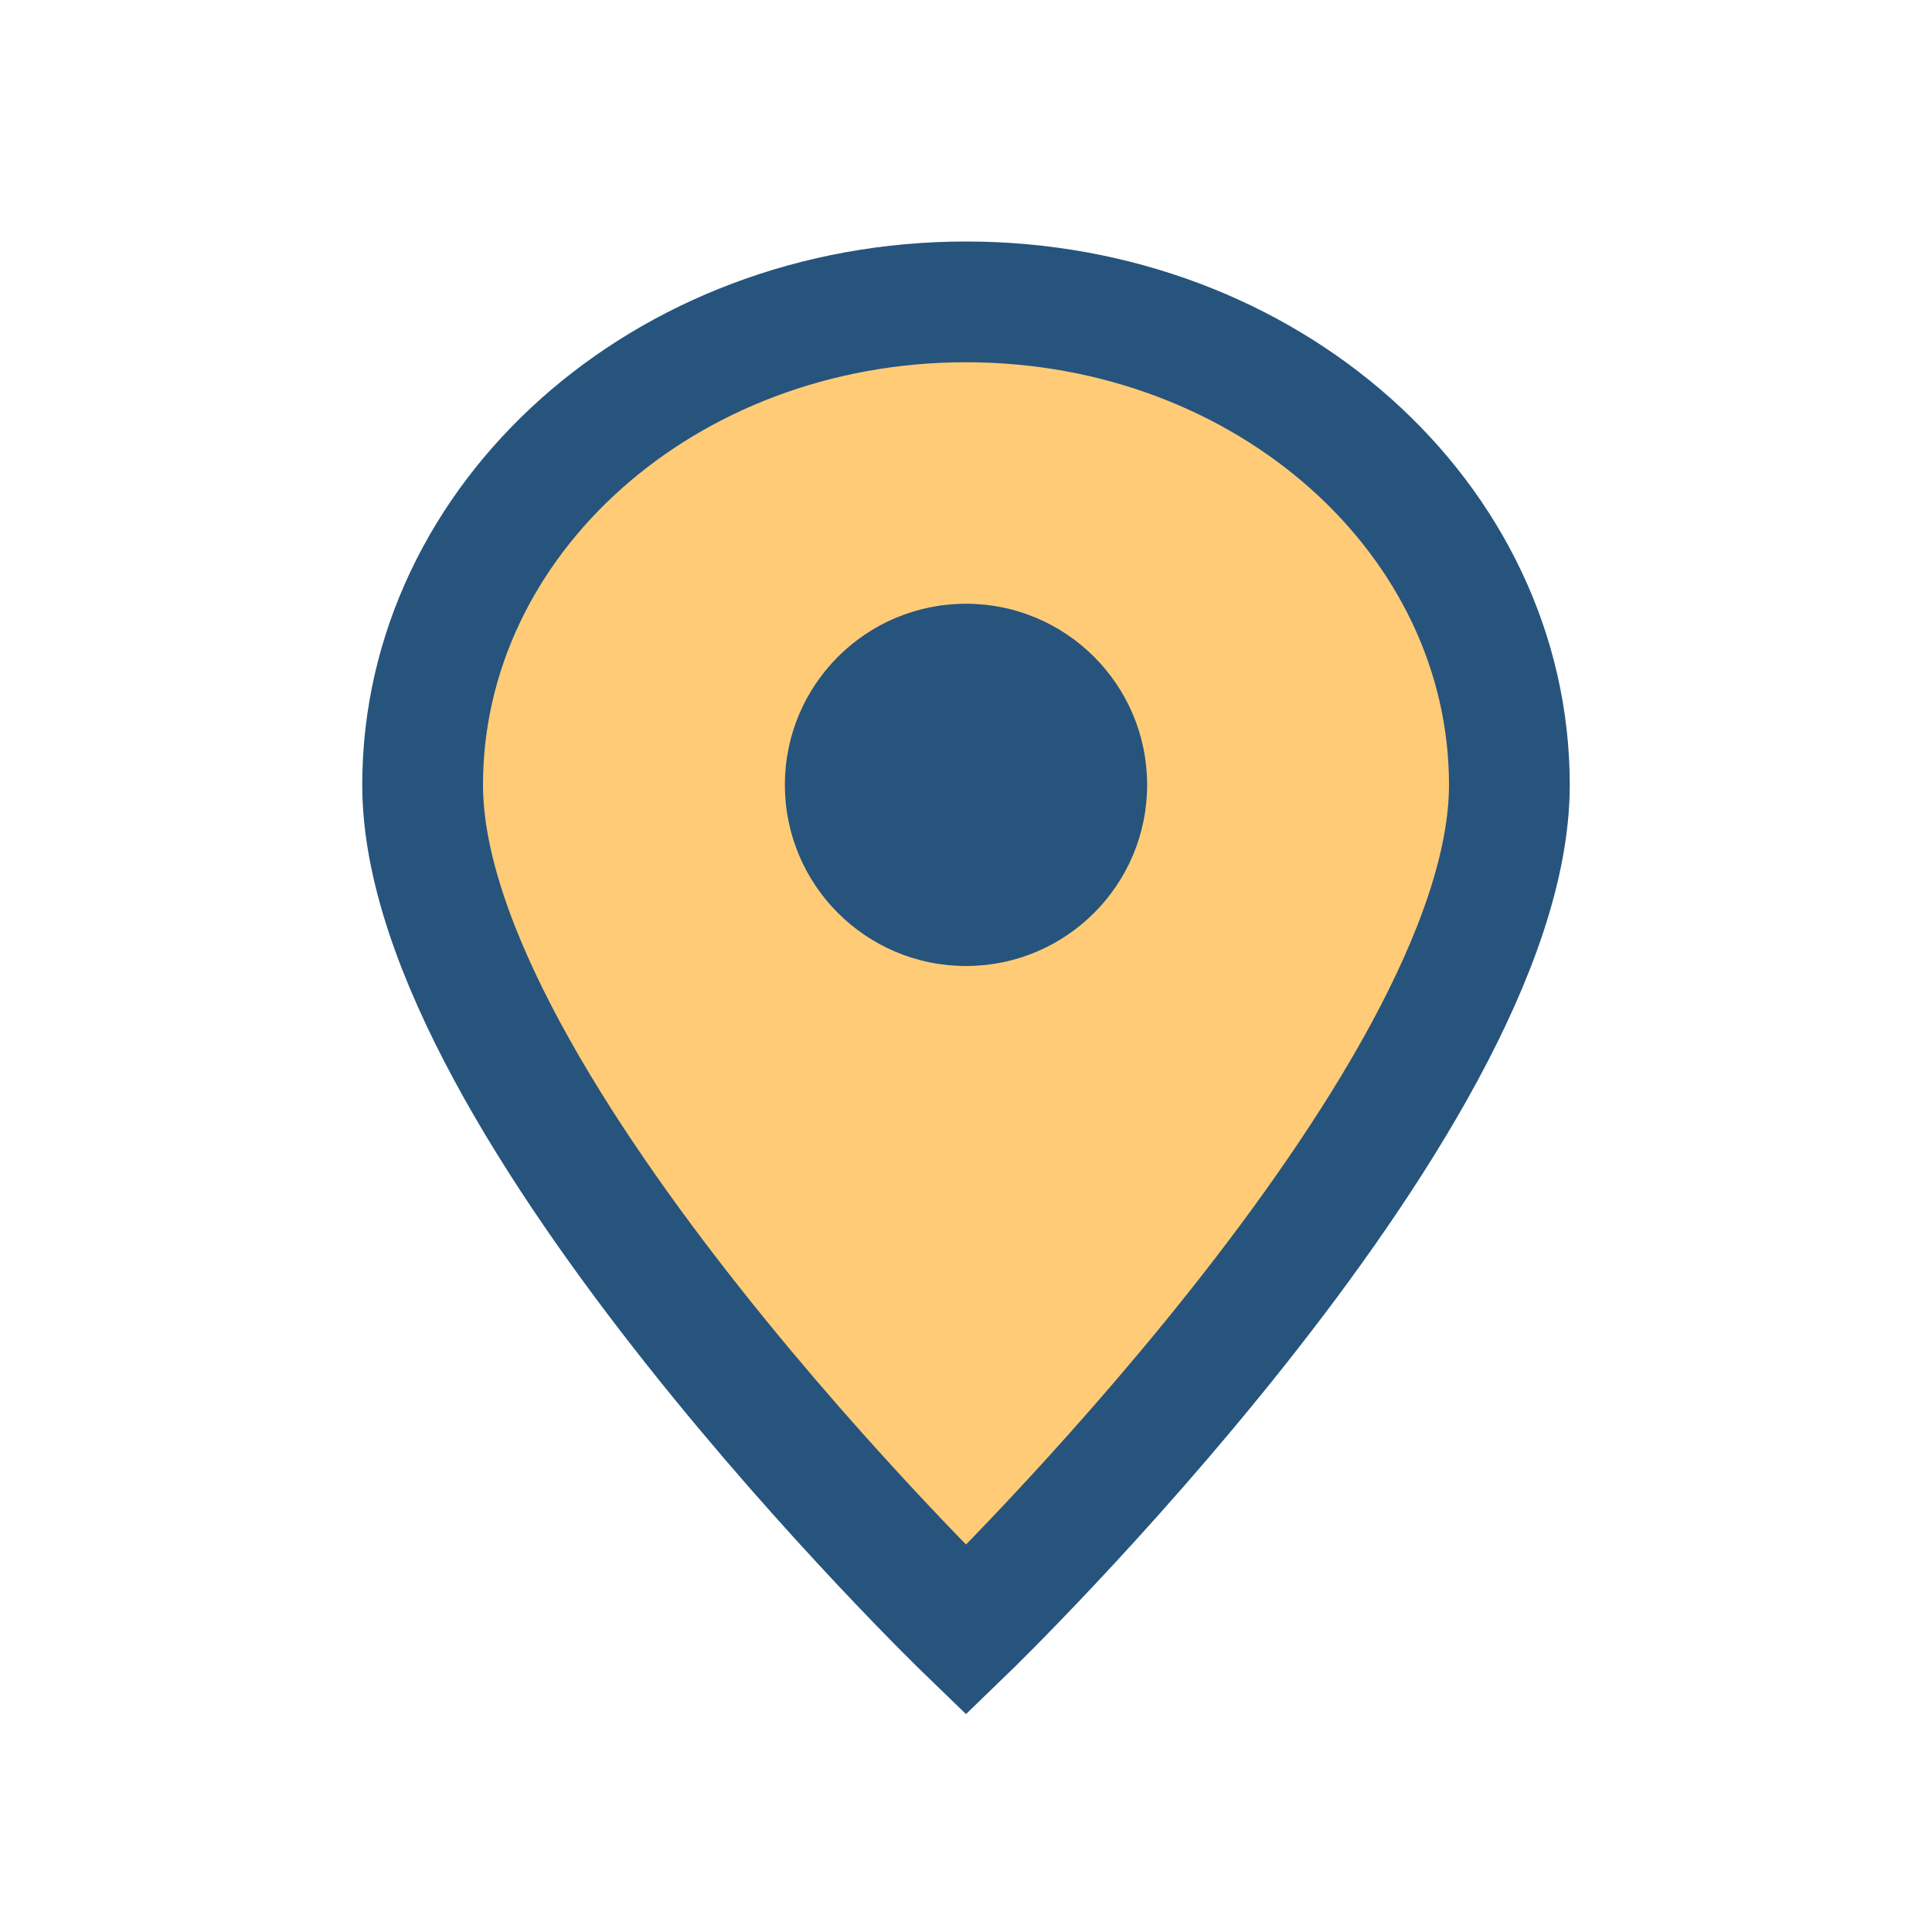 <?xml version="1.0" encoding="UTF-8"?>
<svg xmlns="http://www.w3.org/2000/svg" width="32" height="32" viewBox="0 0 32 32"><path d="M16 5c-5 0-9 3.6-9 8 0 5.3 9 14 9 14s9-8.7 9-14c0-4.4-4-8-9-8z" fill="#FFCB77" stroke="#26547C" stroke-width="2"/><circle cx="16" cy="13" r="3" fill="#26547C"/></svg>